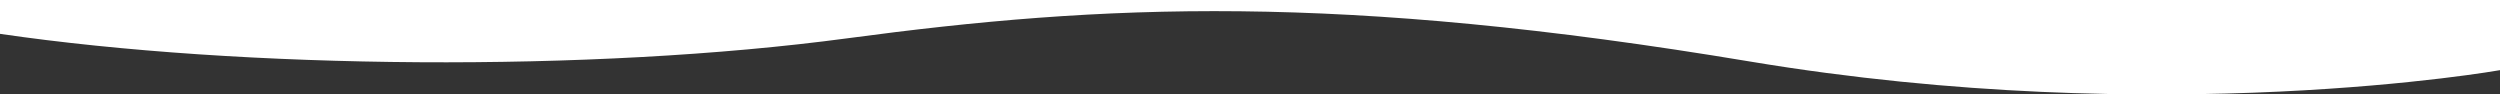 <?xml version="1.0" encoding="UTF-8"?> <svg xmlns="http://www.w3.org/2000/svg" version="1.1" viewBox="0 0 1932 73"><rect x="0" y="0" width="1932" height="73" fill="#333333" stroke="none"/><defs><style> .cls-1 { fill: #fff; fill-rule: evenodd; } </style></defs><g><g id="Laag_1"><path class="cls-1" d="M0,0v26.156c187.429,27.392,457.104,29.959,654.953,3.425,197.844-26.535,379.376-35.094,697.541,17.975,318.166,53.069,579.506,6.654,579.506,6.654V0H0Z"></path></g></g></svg> 